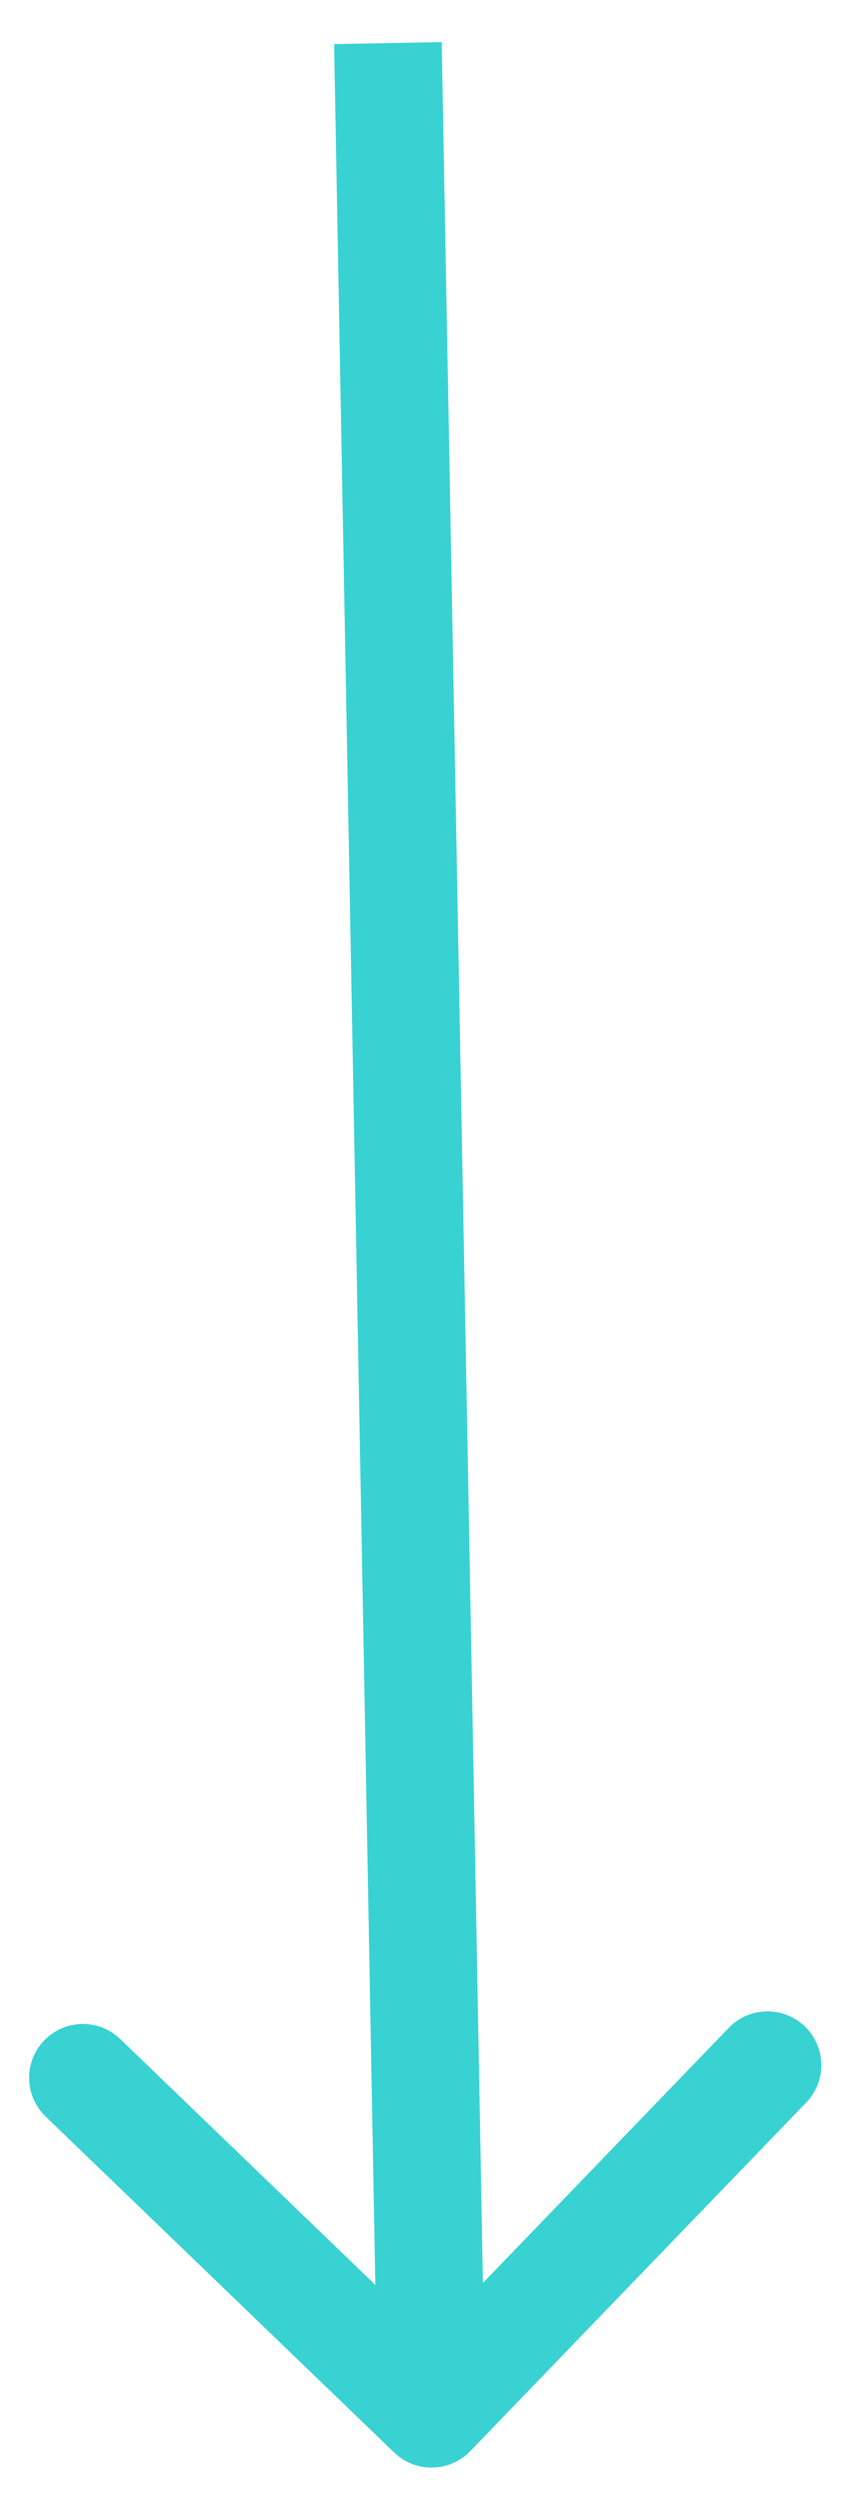 <svg width="20" height="58" viewBox="0 0 20 58" fill="none" xmlns="http://www.w3.org/2000/svg">
<path d="M10.911 56.866C10.432 57.362 9.642 57.377 9.146 56.899L1.058 49.103C0.562 48.625 0.547 47.834 1.025 47.338C1.504 46.842 2.294 46.827 2.79 47.306L9.98 54.235L16.909 47.046C17.387 46.55 18.178 46.535 18.674 47.013C19.17 47.492 19.185 48.282 18.706 48.778L10.911 56.866ZM10.248 0.977L11.26 55.977L8.764 56.023L7.752 1.023L10.248 0.977Z" fill="#38D2D2"/>
</svg>
